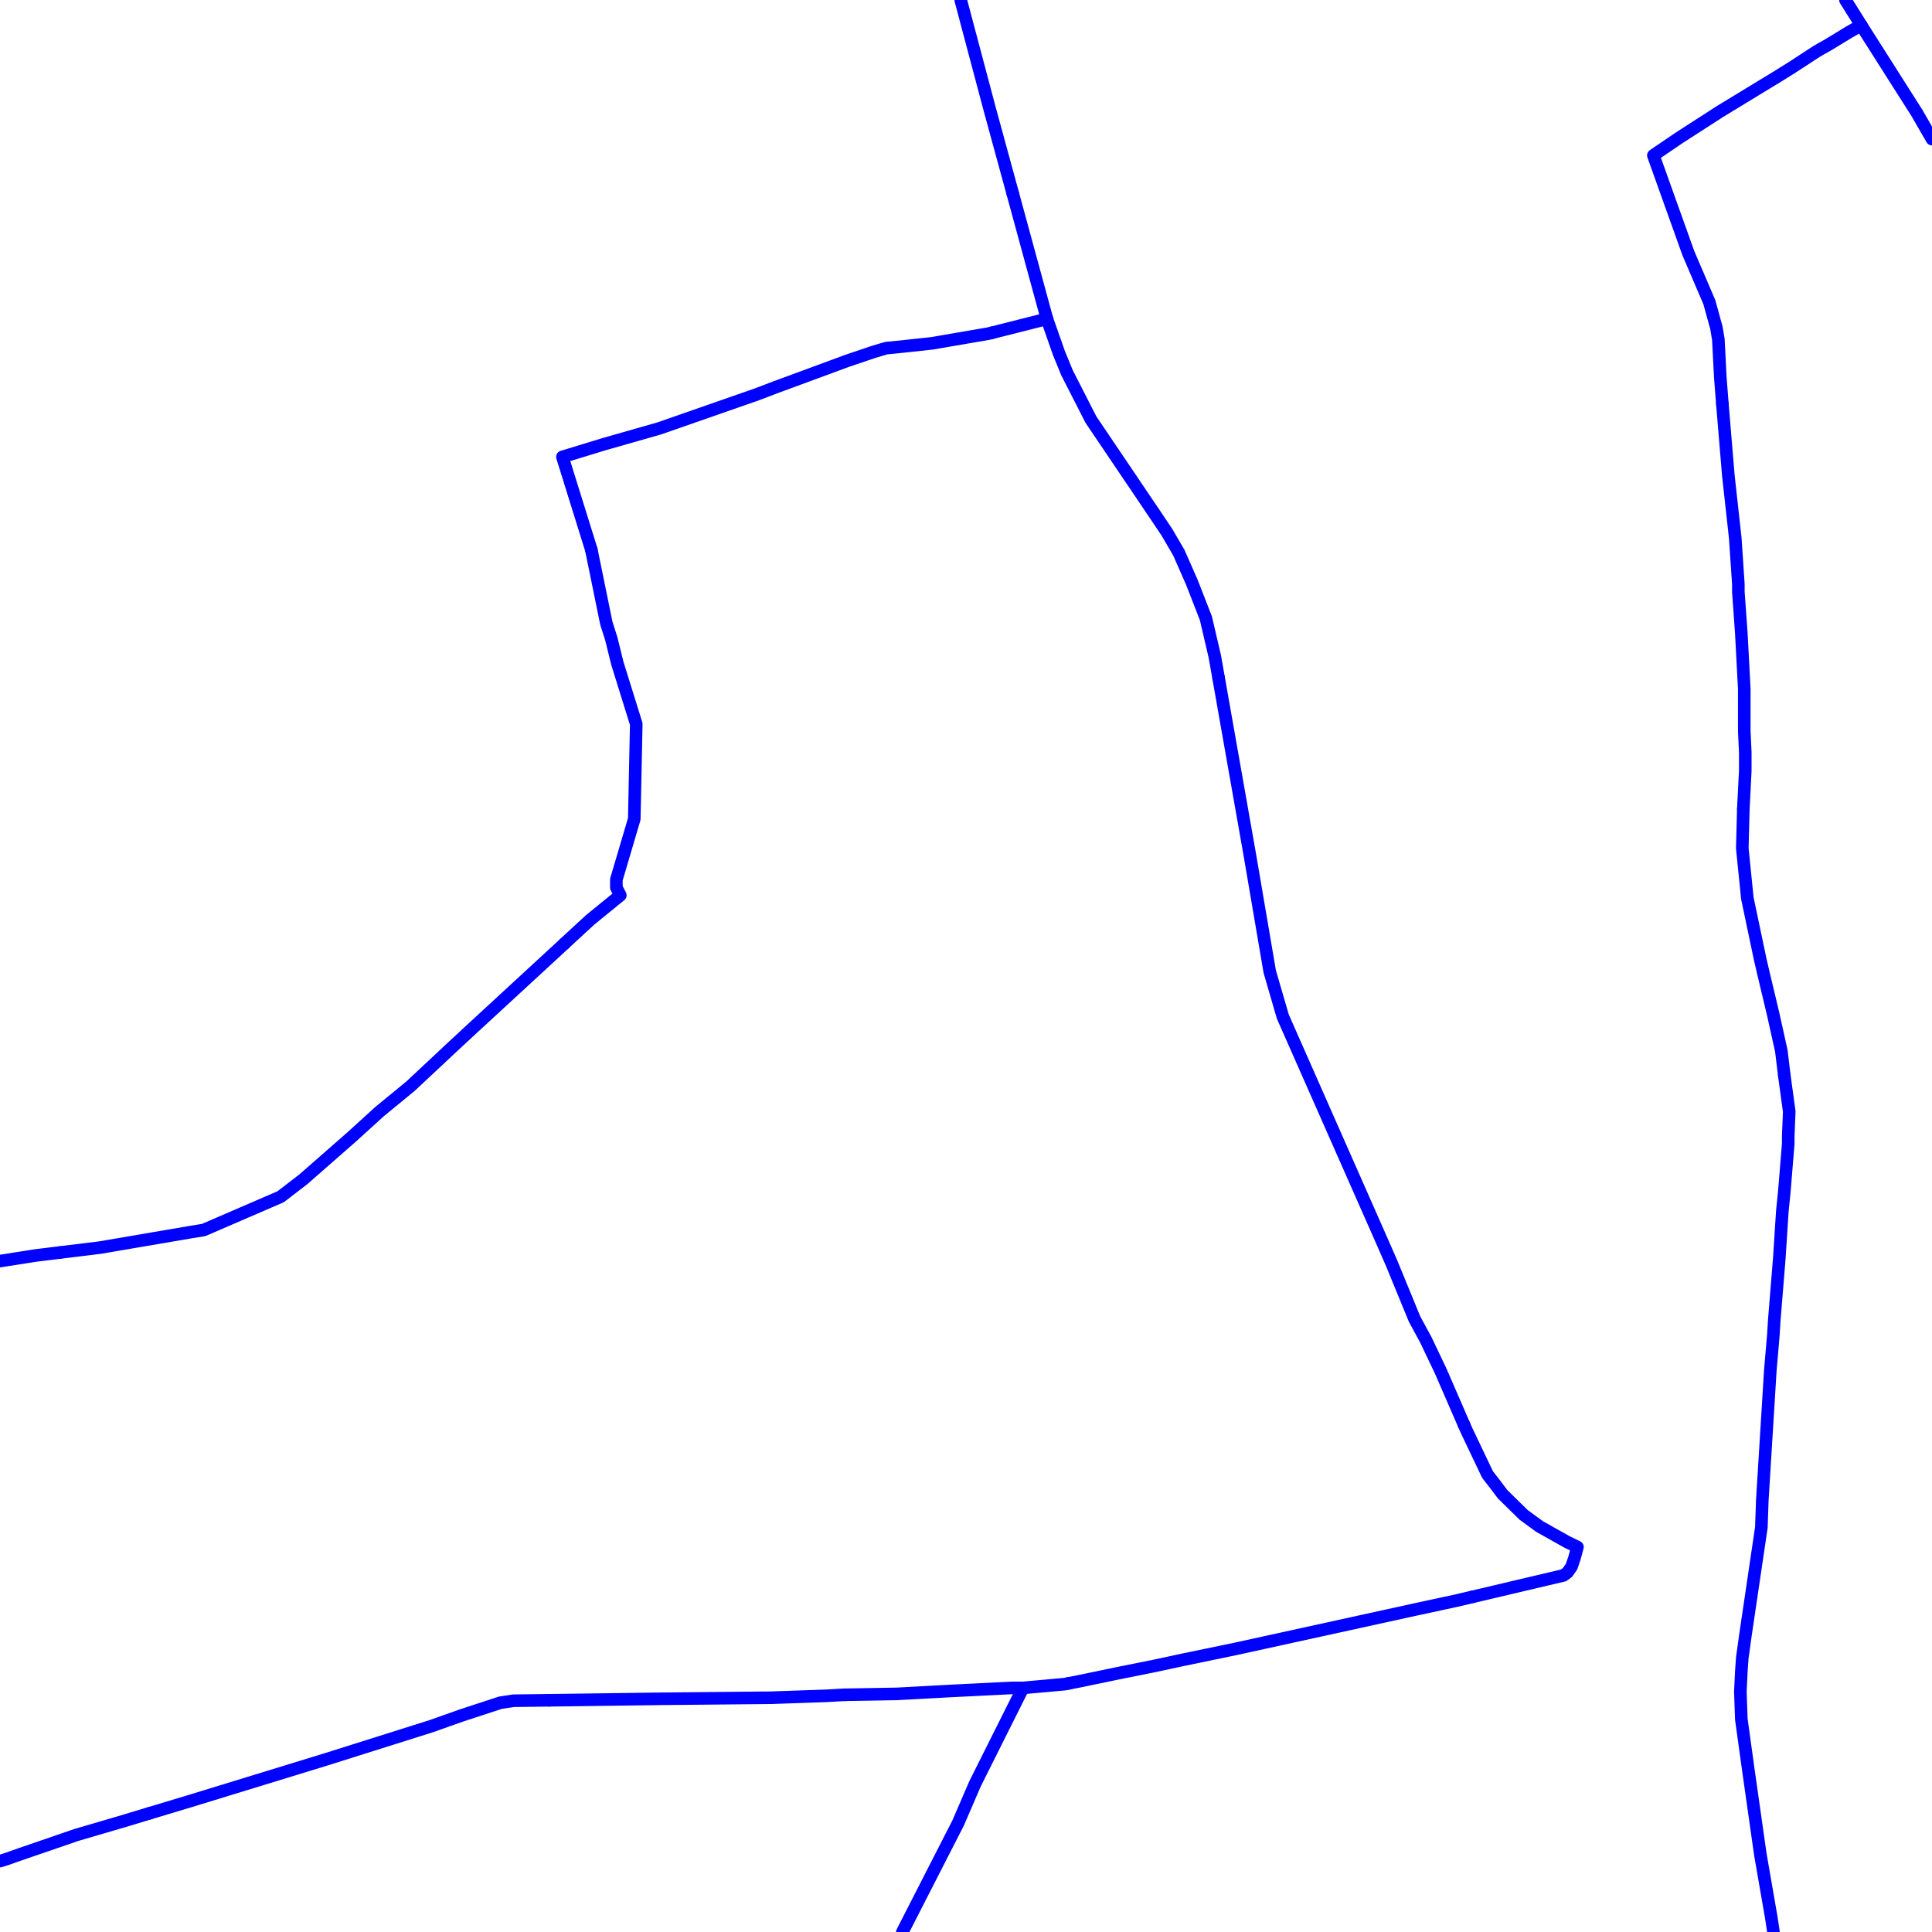<?xml version="1.0" encoding="UTF-8"?>
<svg xmlns="http://www.w3.org/2000/svg" xmlns:xlink="http://www.w3.org/1999/xlink" width="576pt" height="576pt" viewBox="0 0 576 576" version="1.1">
<g id="surface993779">
<path style="fill:none;stroke-width:3.75;stroke-linecap:round;stroke-linejoin:round;stroke:rgb(0%,0%,100%);stroke-opacity:1;stroke-miterlimit:10;" d="M 0 375.973 L 10.703 374.297 L 17.836 373.422 "/>
<path style="fill:none;stroke-width:3.75;stroke-linecap:round;stroke-linejoin:round;stroke:rgb(0%,0%,100%);stroke-opacity:1;stroke-miterlimit:10;" d="M 168.27 281.328 L 171.547 278.293 L 175.996 274.203 L 184.938 266.922 L 183.758 264.602 L 183.758 262.246 L 189.102 244.16 L 189.691 215.859 L 184.062 197.777 L 182.262 190.477 L 180.777 185.82 L 176.301 163.918 "/>
<path style="fill:none;stroke-width:3.75;stroke-linecap:round;stroke-linejoin:round;stroke:rgb(0%,0%,100%);stroke-opacity:1;stroke-miterlimit:10;" d="M 17.836 373.422 L 29.77 371.961 L 57.156 367.285 L 60.73 366.707 L 83.672 356.793 L 90.516 351.523 L 104.801 339.004 L 113.152 331.414 L 122.402 323.816 L 135.207 311.836 L 140.879 306.582 L 151.297 296.98 L 165.867 283.551 L 168.27 281.328 "/>
<path style="fill:none;stroke-width:3.75;stroke-linecap:round;stroke-linejoin:round;stroke:rgb(0%,0%,100%);stroke-opacity:1;stroke-miterlimit:10;" d="M 295.586 99.25 L 312.129 95.066 "/>
<path style="fill:none;stroke-width:3.75;stroke-linecap:round;stroke-linejoin:round;stroke:rgb(0%,0%,100%);stroke-opacity:1;stroke-miterlimit:10;" d="M 176.301 163.918 L 167.676 136.219 L 180.156 132.402 L 196.531 127.73 L 225.73 117.547 L 231.109 115.492 L 252.562 107.578 L 260.301 104.961 L 264.16 103.805 L 269.84 103.227 L 277.871 102.359 L 294.828 99.445 L 295.586 99.25 "/>
<path style="fill:none;stroke-width:3.75;stroke-linecap:round;stroke-linejoin:round;stroke:rgb(0%,0%,100%);stroke-opacity:1;stroke-miterlimit:10;" d="M 513.504 120.441 L 515.281 141.746 L 517.344 160.426 L 518.266 174.129 L 518.266 176.465 L 519.148 188.727 L 520.031 205.359 L 520.031 217.914 L 520.328 224.312 L 520.328 229.859 L 519.746 241.25 "/>
<path style="fill:none;stroke-width:3.75;stroke-linecap:round;stroke-linejoin:round;stroke:rgb(0%,0%,100%);stroke-opacity:1;stroke-miterlimit:10;" d="M 550.195 0 L 554.887 7.52 "/>
<path style="fill:none;stroke-width:3.75;stroke-linecap:round;stroke-linejoin:round;stroke:rgb(0%,0%,100%);stroke-opacity:1;stroke-miterlimit:10;" d="M 531.965 320.605 L 533.438 331.406 L 533.137 338.707 L 533.137 341.02 L 531.965 355.332 L 531.375 361.16 L 530.496 374.859 L 528.98 393.539 L 528.691 398.211 L 527.809 408.41 L 525.41 447.234 L 525.125 455.387 L 520.336 487.797 L 519.445 494.211 L 519.156 498.309 L 518.863 504.418 "/>
<path style="fill:none;stroke-width:3.75;stroke-linecap:round;stroke-linejoin:round;stroke:rgb(0%,0%,100%);stroke-opacity:1;stroke-miterlimit:10;" d="M 519.746 241.25 L 519.441 252.91 L 520.949 267.797 L 524.816 286.18 L 525.695 289.961 L 528.688 302.523 L 531.078 313.305 L 531.965 320.605 "/>
<path style="fill:none;stroke-width:3.75;stroke-linecap:round;stroke-linejoin:round;stroke:rgb(0%,0%,100%);stroke-opacity:1;stroke-miterlimit:10;" d="M 518.863 504.418 L 519.156 512.574 L 521.254 527.742 L 524.82 552.844 L 528.105 571.793 L 528.738 576 "/>
<path style="fill:none;stroke-width:3.75;stroke-linecap:round;stroke-linejoin:round;stroke:rgb(0%,0%,100%);stroke-opacity:1;stroke-miterlimit:10;" d="M 554.887 7.52 L 571.57 33.781 L 576 41.469 "/>
<path style="fill:none;stroke-width:3.75;stroke-linecap:round;stroke-linejoin:round;stroke:rgb(0%,0%,100%);stroke-opacity:1;stroke-miterlimit:10;" d="M 318.66 501.859 L 317.527 502.094 L 304.996 503.23 "/>
<path style="fill:none;stroke-width:3.75;stroke-linecap:round;stroke-linejoin:round;stroke:rgb(0%,0%,100%);stroke-opacity:1;stroke-miterlimit:10;" d="M 251.762 505.281 L 251.66 505.281 L 246.316 505.586 L 229.934 506.156 L 197.168 506.473 L 176.309 506.754 L 163.754 506.918 "/>
<path style="fill:none;stroke-width:3.75;stroke-linecap:round;stroke-linejoin:round;stroke:rgb(0%,0%,100%);stroke-opacity:1;stroke-miterlimit:10;" d="M 304.996 503.23 L 301.719 503.23 L 283.543 504.133 L 267.445 505.008 L 251.762 505.281 "/>
<path style="fill:none;stroke-width:3.75;stroke-linecap:round;stroke-linejoin:round;stroke:rgb(0%,0%,100%);stroke-opacity:1;stroke-miterlimit:10;" d="M 163.754 506.918 L 153.094 507.051 L 149.207 507.637 L 137.57 511.445 L 128.668 514.605 L 97.074 524.574 L 56.285 537.082 L 44.656 540.582 "/>
<path style="fill:none;stroke-width:3.75;stroke-linecap:round;stroke-linejoin:round;stroke:rgb(0%,0%,100%);stroke-opacity:1;stroke-miterlimit:10;" d="M 44.656 540.582 L 36.918 542.922 L 22.895 547.027 L 5.922 552.855 L 1.766 554.324 L 0 554.863 "/>
<path style="fill:none;stroke-width:3.75;stroke-linecap:round;stroke-linejoin:round;stroke:rgb(0%,0%,100%);stroke-opacity:1;stroke-miterlimit:10;" d="M 318.66 501.859 L 321.973 501.211 L 333.316 498.855 L 343.41 496.832 L 352.934 494.793 L 368.43 491.582 L 421.738 479.895 L 433.957 477.262 L 439.039 476.07 "/>
<path style="fill:none;stroke-width:3.75;stroke-linecap:round;stroke-linejoin:round;stroke:rgb(0%,0%,100%);stroke-opacity:1;stroke-miterlimit:10;" d="M 363.316 202.152 L 362.176 195.719 L 359.523 184.336 L 355.32 173.562 L 351.457 164.781 L 347.887 158.664 L 343.977 152.84 L 325.25 125.109 L 318.094 111.094 L 315.711 105.273 L 312.129 95.066 "/>
<path style="fill:none;stroke-width:3.75;stroke-linecap:round;stroke-linejoin:round;stroke:rgb(0%,0%,100%);stroke-opacity:1;stroke-miterlimit:10;" d="M 436.492 424.805 L 429.5 408.707 L 425.059 399.387 L 421.738 393.277 L 414.895 376.613 L 411.324 368.465 L 382.461 303.094 L 378.559 289.684 L 372.586 254.672 L 363.316 202.152 "/>
<path style="fill:none;stroke-width:3.75;stroke-linecap:round;stroke-linejoin:round;stroke:rgb(0%,0%,100%);stroke-opacity:1;stroke-miterlimit:10;" d="M 439.039 476.07 L 466.141 469.68 L 467.32 468.812 L 468.535 467.082 L 469.418 464.465 L 470.297 461.223 L 467.32 459.781 L 459.004 455.117 L 454.219 451.613 L 447.98 445.48 L 445.562 442.277 L 443.496 439.633 L 437.242 426.504 L 436.492 424.805 "/>
<path style="fill:none;stroke-width:3.75;stroke-linecap:round;stroke-linejoin:round;stroke:rgb(0%,0%,100%);stroke-opacity:1;stroke-miterlimit:10;" d="M 286.426 0 L 289.199 10.449 L 295.168 32.906 L 301.941 57.695 "/>
<path style="fill:none;stroke-width:3.75;stroke-linecap:round;stroke-linejoin:round;stroke:rgb(0%,0%,100%);stroke-opacity:1;stroke-miterlimit:10;" d="M 312.129 95.066 L 301.941 57.695 "/>
<path style="fill:none;stroke-width:3.75;stroke-linecap:round;stroke-linejoin:round;stroke:rgb(0%,0%,100%);stroke-opacity:1;stroke-miterlimit:10;" d="M 554.887 7.52 L 551.32 9.543 L 545.066 13.352 L 543 14.516 L 541.5 15.391 L 534.34 20.059 L 531.07 22.105 L 530.156 22.676 L 512.891 33.18 L 500.668 41.059 L 492.926 46.32 L 503.359 75.48 L 509.617 90.09 L 511.711 97.68 L 512.301 101.172 L 512.891 112.57 L 513.504 120.441 "/>
<path style="fill:none;stroke-width:3.75;stroke-linecap:round;stroke-linejoin:round;stroke:rgb(0%,0%,100%);stroke-opacity:1;stroke-miterlimit:10;" d="M 304.996 503.23 L 290.68 531.844 L 285.641 543.52 L 276.984 560.438 L 269.031 576 "/>
</g>
</svg>
